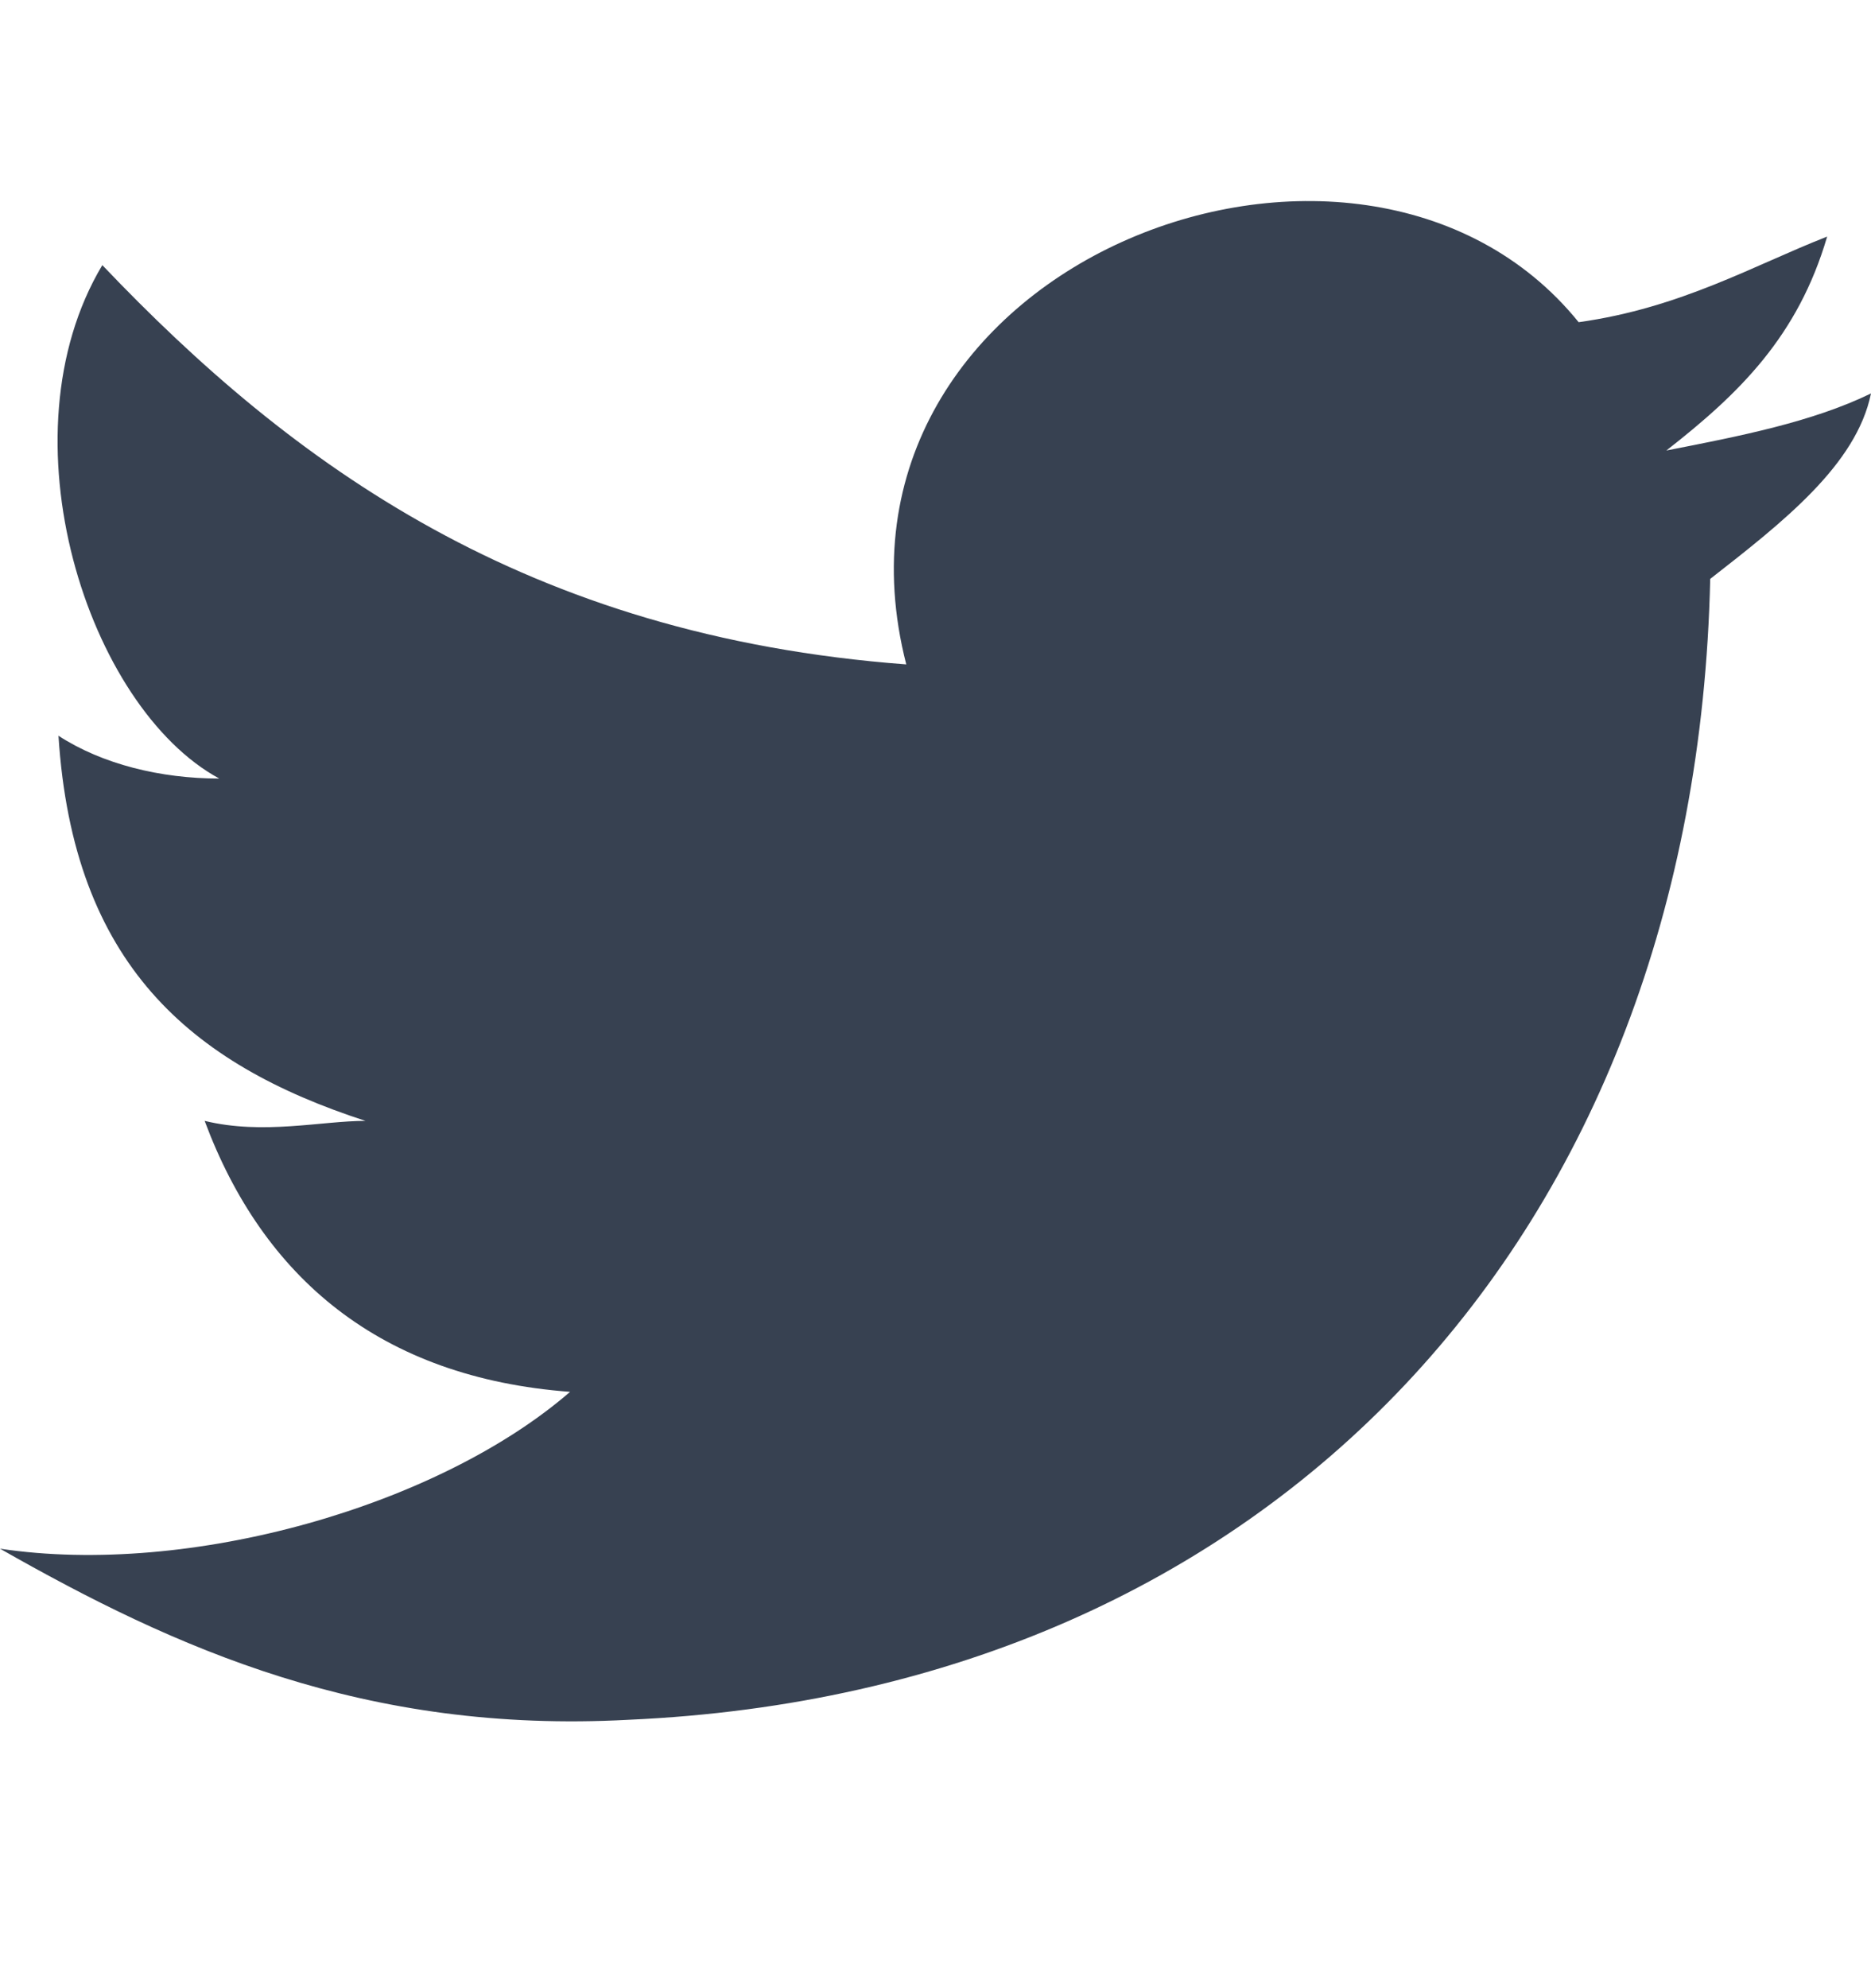 <svg width="16" height="17" viewBox="0 0 16 17" fill="none" xmlns="http://www.w3.org/2000/svg">
<path fill-rule="evenodd" clip-rule="evenodd" d="M14.625 4.95C14.5 10.559 10.875 14.461 5.375 14.705C3.125 14.827 1.5 14.096 0 13.242C1.625 13.486 3.75 12.876 4.875 11.901C3.25 11.779 2.25 10.925 1.75 9.584C2.25 9.706 2.75 9.584 3.125 9.584C1.625 9.096 0.625 8.242 0.5 6.291C0.875 6.535 1.375 6.657 1.875 6.657C0.75 6.047 0 3.73 0.875 2.267C2.5 3.974 4.5 5.437 7.75 5.681C6.875 2.267 11.625 0.438 13.5 2.755C14.375 2.633 15 2.267 15.625 2.023C15.375 2.876 14.875 3.364 14.25 3.852C14.875 3.73 15.5 3.608 16 3.364C15.875 3.974 15.25 4.462 14.625 4.95V4.95Z" fill="#374151"/>
</svg>

